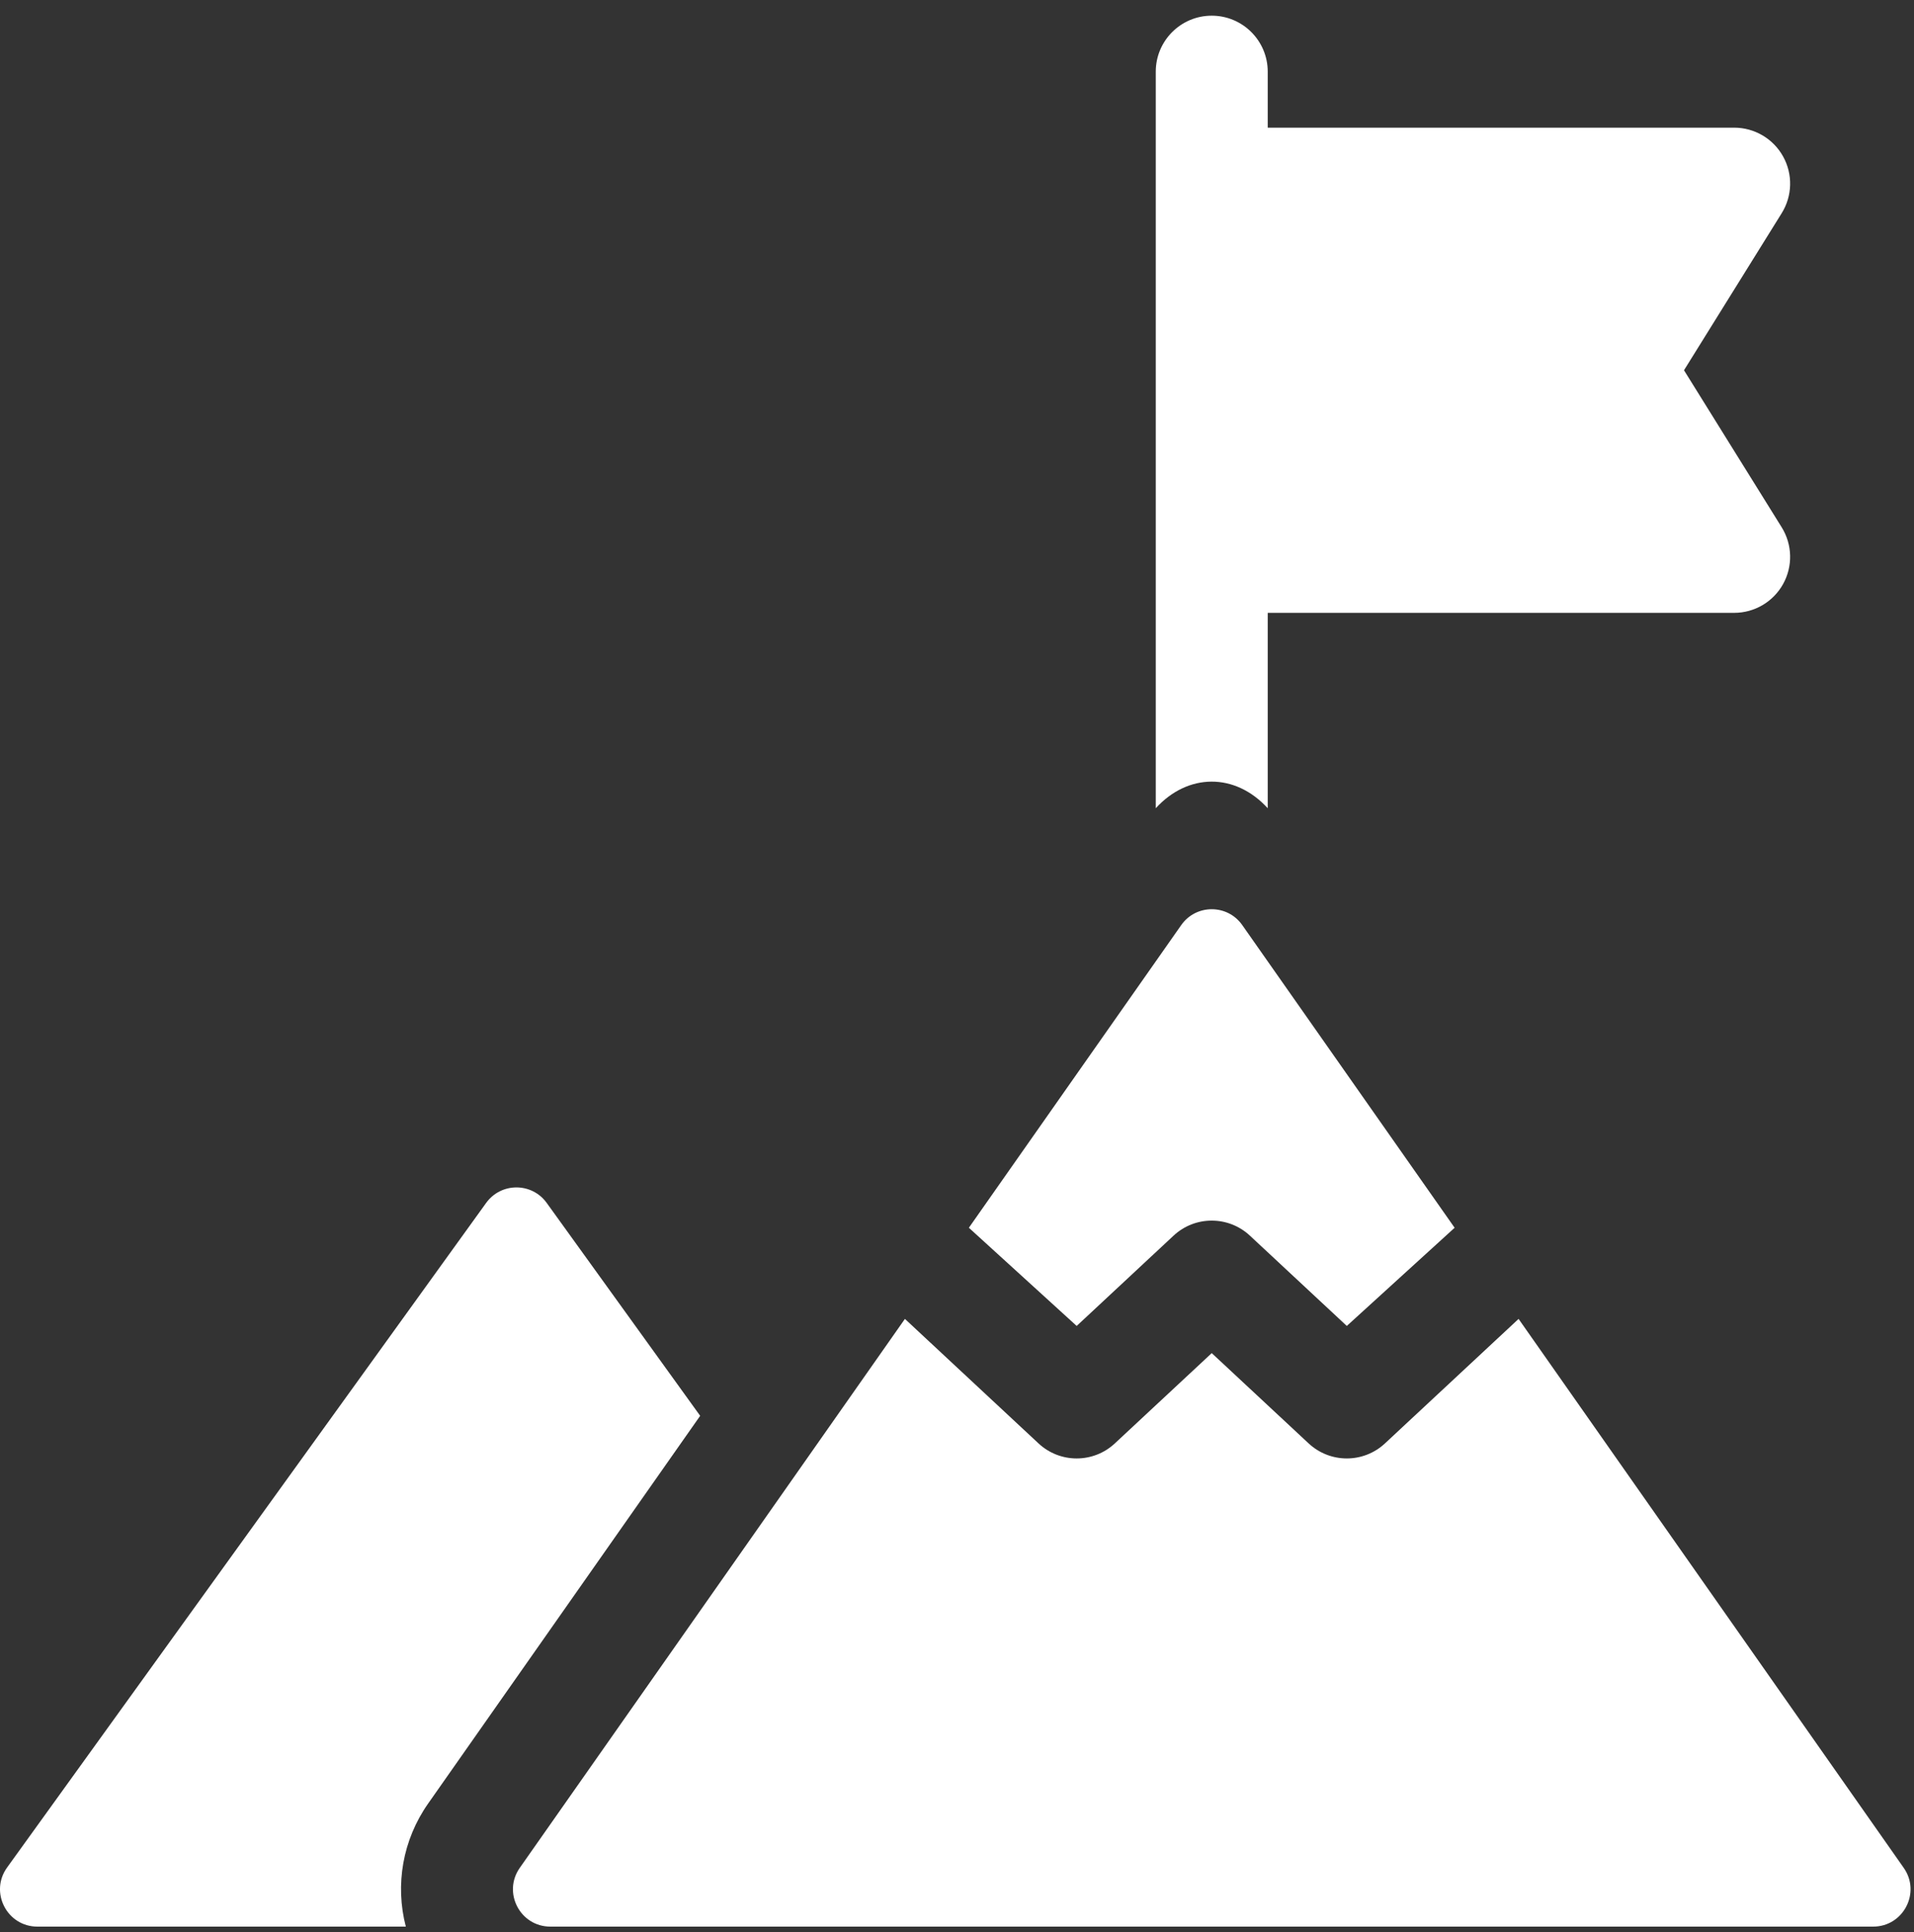 <svg width="108" height="109" viewBox="0 0 108 109" fill="none" xmlns="http://www.w3.org/2000/svg">
<rect x="0" y="0" width="108" height="109" fill="#333333" stroke="none"/>
<path d="M22.899 108.69C22.286 106.332 22.718 103.799 24.158 101.747L39.508 79.873L30.848 67.862C30.428 67.28 29.784 66.988 29.14 66.988C28.497 66.988 27.853 67.28 27.432 67.862L0.401 105.354C-0.603 106.746 0.393 108.69 2.109 108.69H22.899Z" fill="white"/>
<path d="M71.533 45.597V34.574H97.853C98.999 34.574 100.056 33.952 100.613 32.95C101.17 31.947 101.14 30.721 100.534 29.747L95.022 20.888L100.534 12.028C101.14 11.055 101.171 9.829 100.613 8.826C100.056 7.823 99 7.202 97.853 7.202H71.533V4.043C71.533 2.299 70.119 0.885 68.374 0.885C66.63 0.885 65.216 2.299 65.216 4.043V45.597C67.021 43.615 69.686 43.575 71.533 45.597Z" fill="white"/>
<path d="M85.688 74.406L78.148 81.43C77.542 81.995 76.769 82.278 75.995 82.278C75.222 82.278 74.449 81.995 73.842 81.43L68.374 76.336L62.906 81.43C61.693 82.561 59.813 82.561 58.6 81.43L51.061 74.406L29.329 105.375C28.35 106.771 29.348 108.69 31.053 108.69H56.171H105.697C107.401 108.69 108.399 106.771 107.42 105.375L85.688 74.406Z" fill="white"/>
<path d="M60.753 74.803L66.221 69.708C67.433 68.578 69.313 68.578 70.526 69.708L75.995 74.803L82.079 69.264L70.098 52.191C69.679 51.593 69.027 51.294 68.374 51.294C67.722 51.294 67.07 51.593 66.651 52.191L54.67 69.264L60.753 74.803Z" fill="white"/>
</svg>
